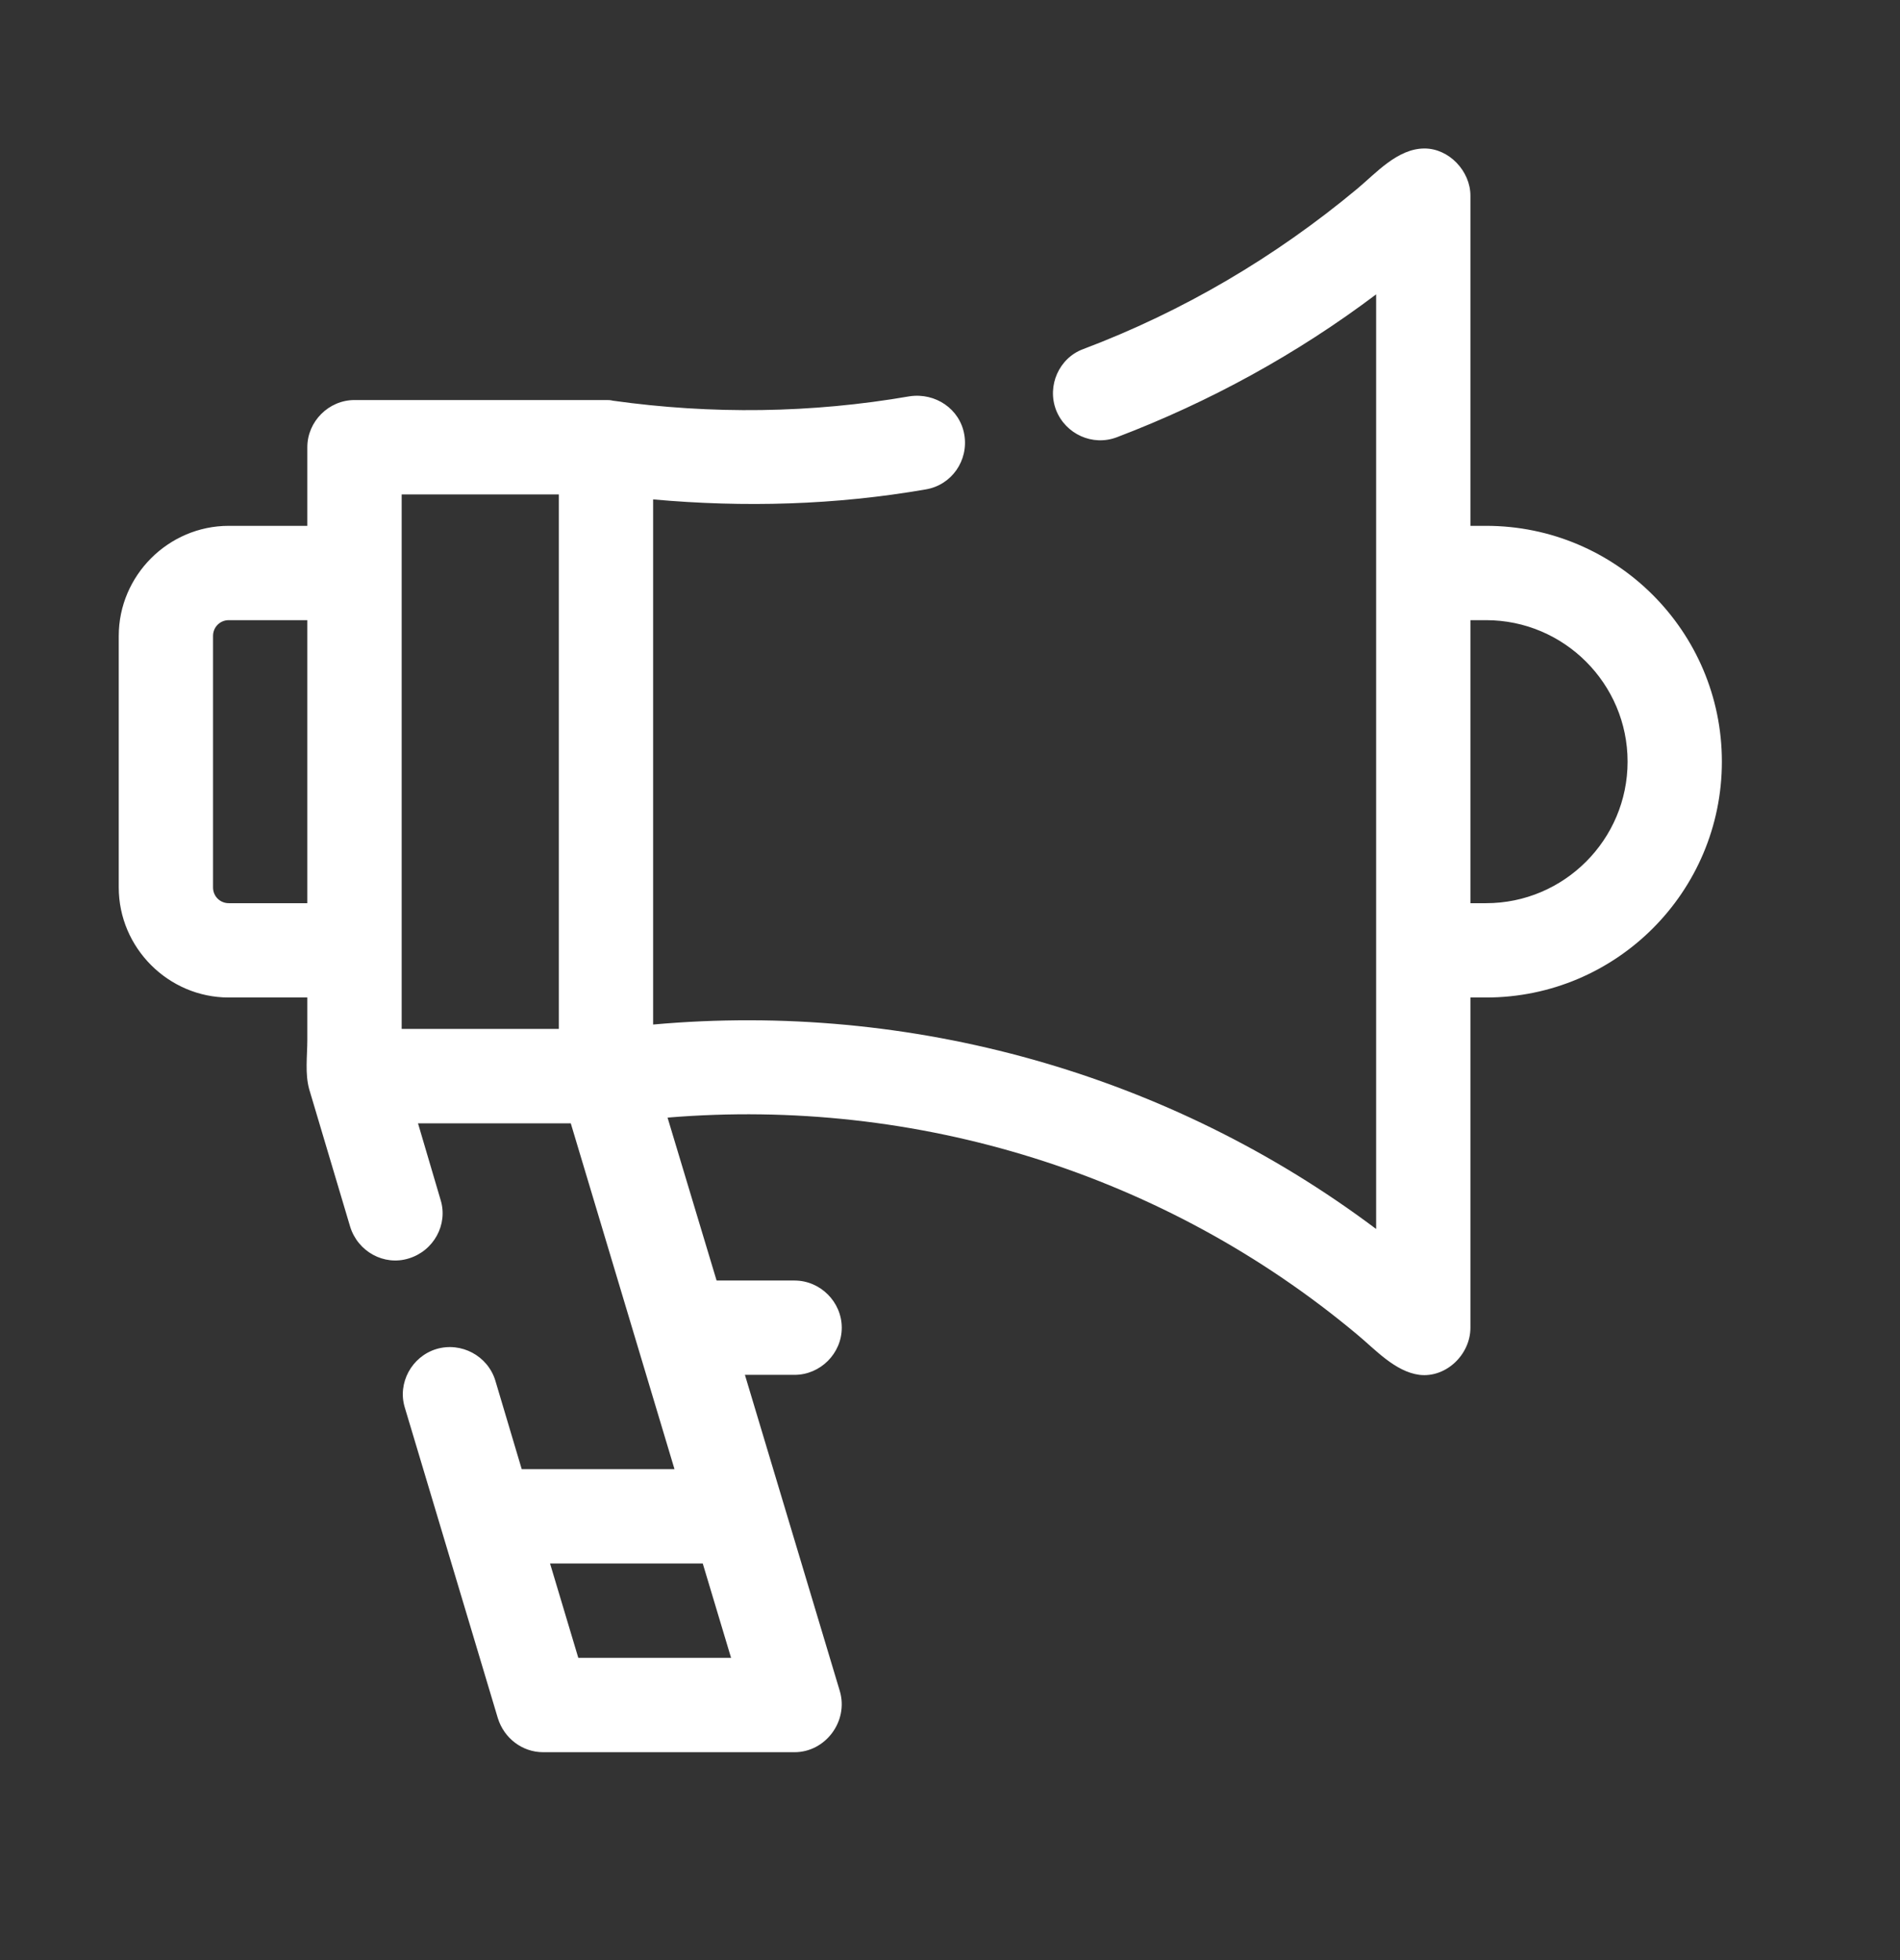 <svg width="32" height="33" viewBox="0 0 32 33" fill="none" xmlns="http://www.w3.org/2000/svg">
<rect x="0" y="0" width="32" height="33" fill="#333333" stroke="none"/>
<g id="career">
<path id="Vector" d="M25.029 8.853H24.765C24.765 8.853 24.765 3.305 24.765 3.294C24.765 2.881 24.405 2.5 23.992 2.5C23.537 2.5 23.177 2.913 22.859 3.178C21.472 4.332 19.926 5.242 18.242 5.878C17.84 6.026 17.628 6.492 17.787 6.905C17.946 7.307 18.401 7.519 18.814 7.36C20.371 6.767 21.842 5.962 23.177 4.956V20.691C19.693 18.075 15.341 16.858 11 17.249V8.408C12.535 8.546 14.071 8.504 15.595 8.239C16.029 8.165 16.315 7.752 16.241 7.318C16.167 6.884 15.754 6.608 15.32 6.672C13.668 6.958 11.985 6.979 10.322 6.746C10.28 6.735 10.248 6.735 10.206 6.735H5.971C5.537 6.735 5.176 7.095 5.176 7.529V8.853H3.853C2.836 8.853 2 9.689 2 10.706V14.941C2 15.958 2.836 16.794 3.853 16.794H5.176V17.503C5.176 17.779 5.134 18.075 5.208 18.34L5.896 20.648C6.024 21.072 6.468 21.315 6.881 21.188C7.305 21.061 7.548 20.616 7.421 20.203L7.04 18.912H9.613L11.36 24.735H8.787L8.342 23.242C8.215 22.829 7.771 22.586 7.347 22.713C6.934 22.84 6.691 23.285 6.818 23.698L8.385 28.928C8.491 29.267 8.798 29.5 9.147 29.5C9.147 29.5 13.372 29.5 13.382 29.5C13.901 29.5 14.293 28.981 14.145 28.473L12.546 23.147H13.382C13.816 23.147 14.177 22.787 14.177 22.353C14.177 21.919 13.816 21.559 13.382 21.559H12.069L11.243 18.816C15.437 18.467 19.619 19.759 22.859 22.469C23.155 22.713 23.494 23.094 23.907 23.147C24.352 23.2 24.765 22.808 24.765 22.353V16.794H25.029C27.221 16.794 29 15.015 29 12.823C29 10.632 27.221 8.853 25.029 8.853ZM5.176 15.206H3.853C3.705 15.206 3.588 15.089 3.588 14.941V10.706C3.588 10.558 3.705 10.441 3.853 10.441H5.176V15.206ZM9.412 17.323H6.765V8.324H9.412V17.323ZM12.313 27.912H9.74L9.264 26.323H11.836L12.313 27.912ZM25.029 15.206H24.765V10.441H25.029C26.342 10.441 27.412 11.511 27.412 12.823C27.412 14.136 26.342 15.206 25.029 15.206Z" fill="white"/>
</g>
</svg>
